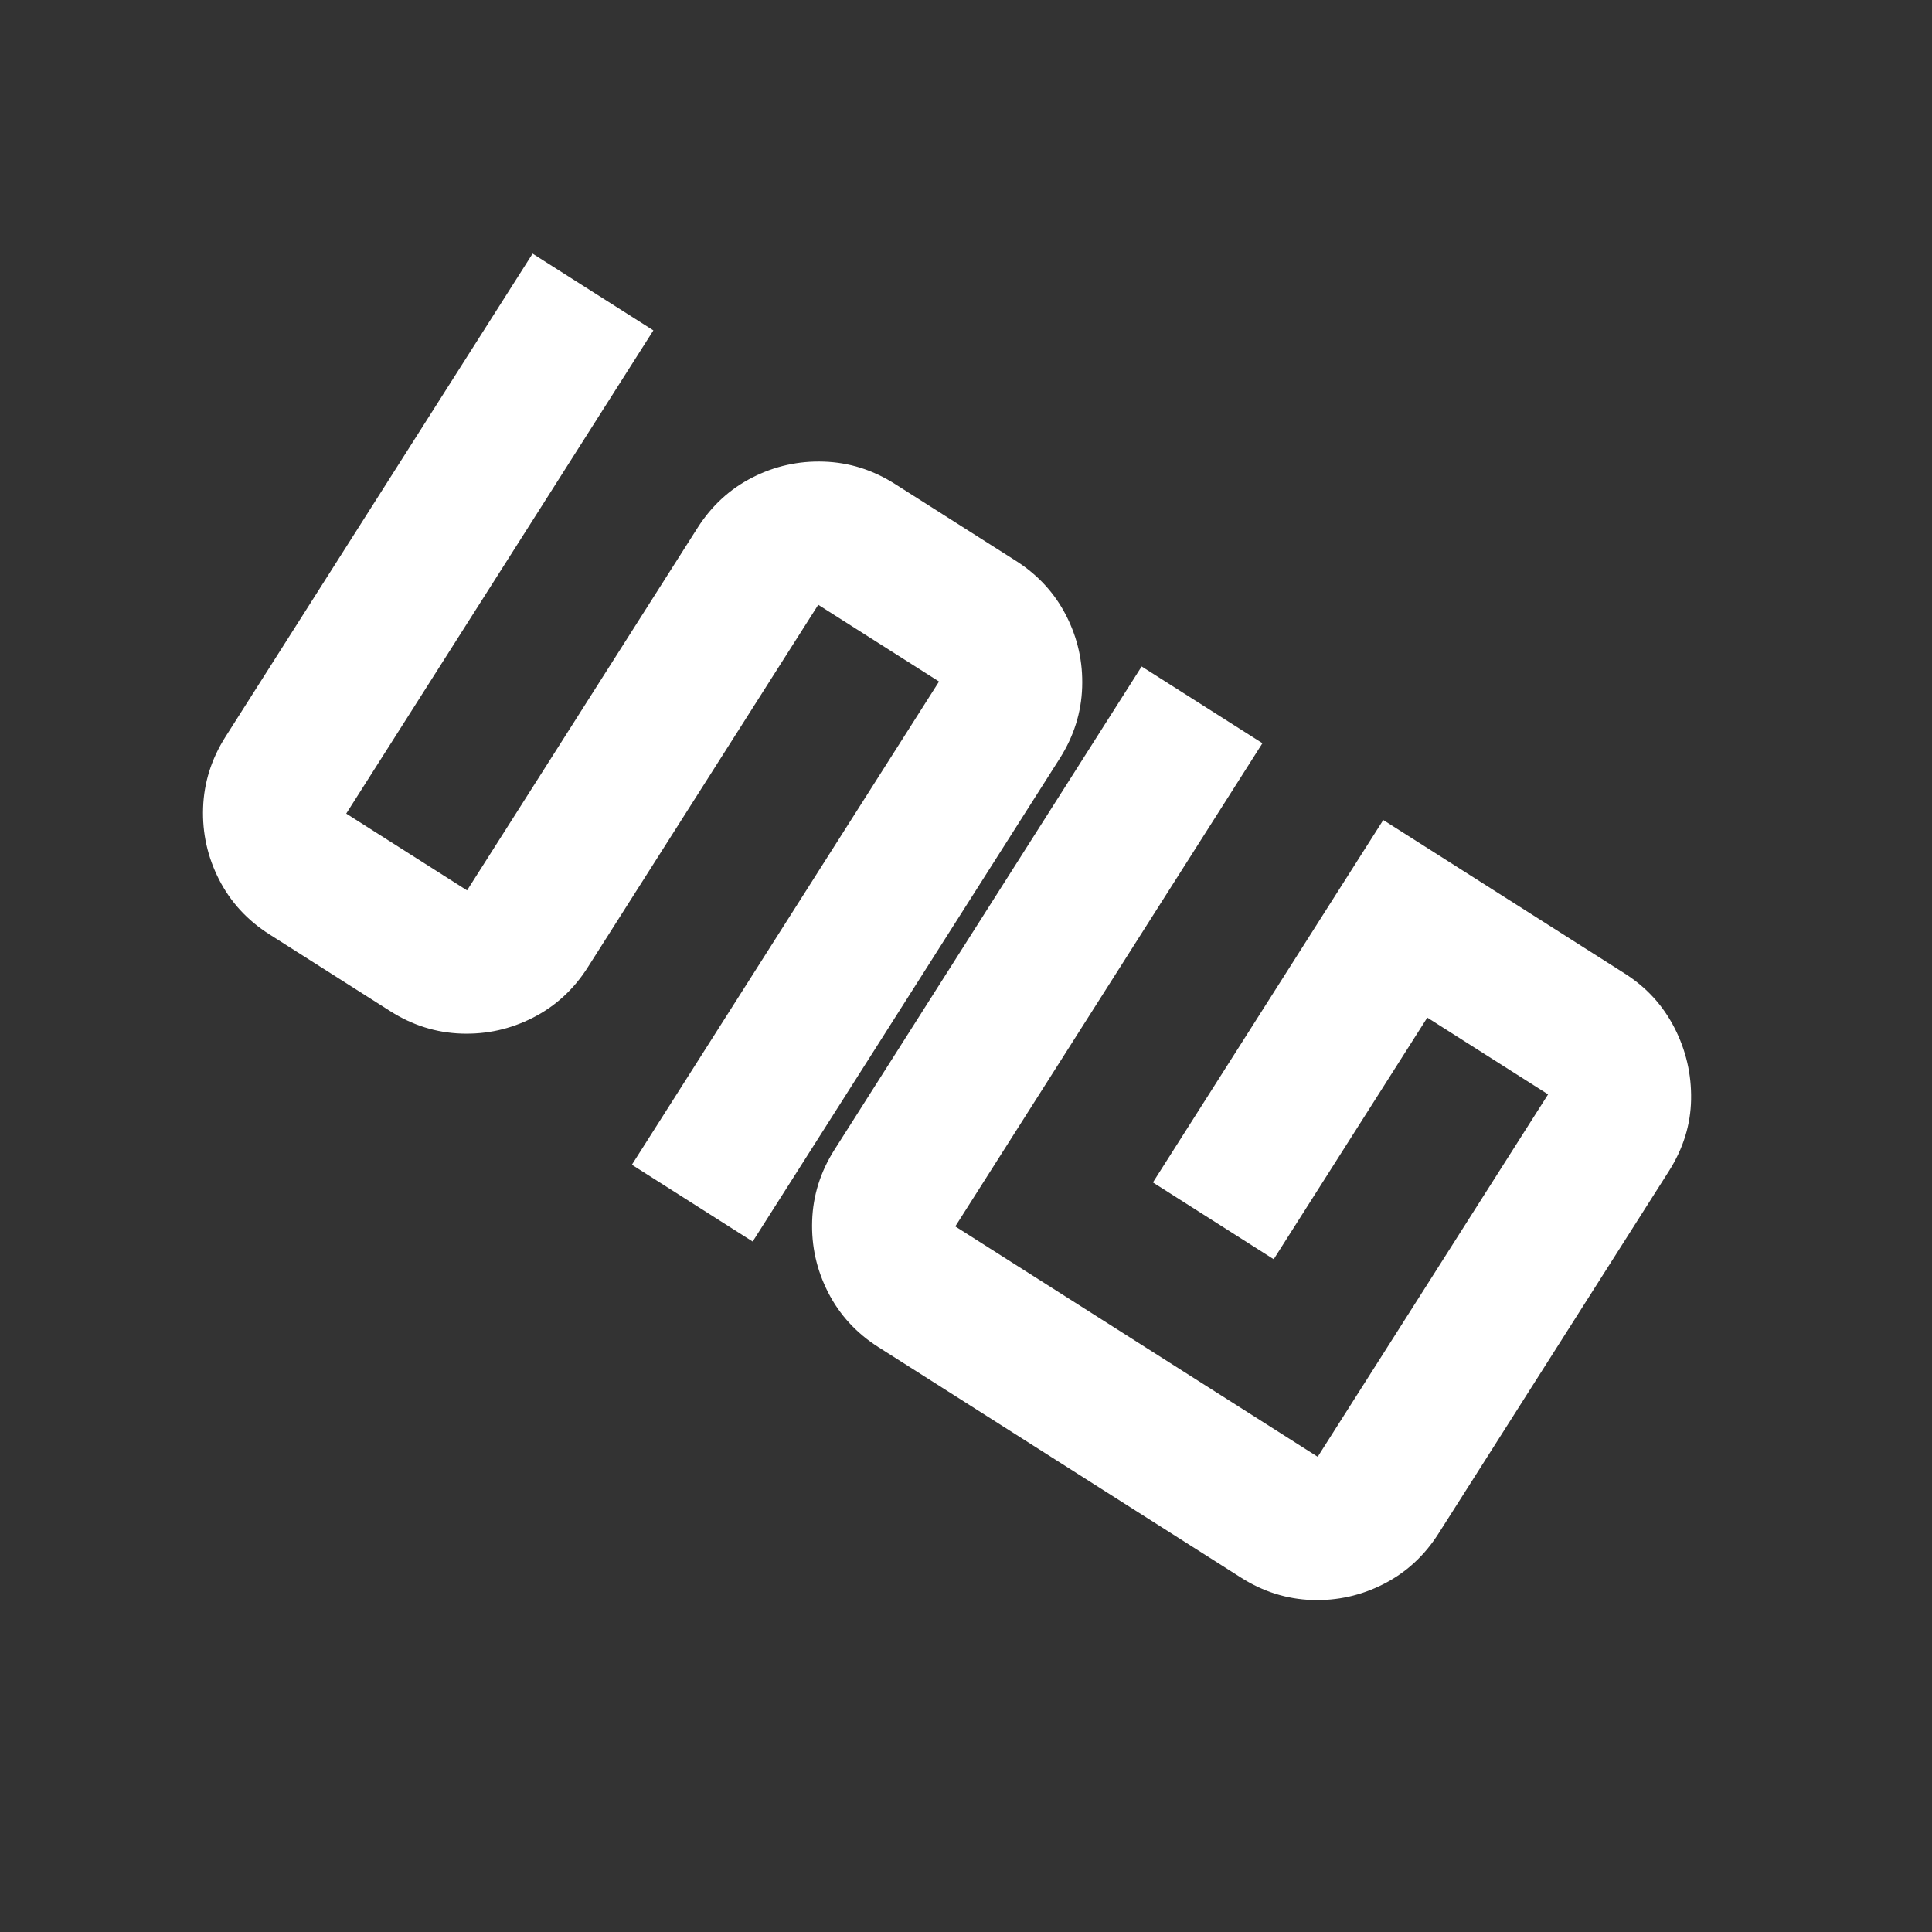 <svg xmlns="http://www.w3.org/2000/svg" xmlns:xlink="http://www.w3.org/1999/xlink" width="1000" zoomAndPan="magnify" viewBox="0 0 750 750" height="1000" preserveAspectRatio="xMidYMid meet" version="1.0"><rect x="0" y="0" width="750" height="750" fill="#333333" stroke="none"/><defs><g/><clipPath id="2b6e0c5203"><path d="M 0.922 0.719 L 512 0.719 L 512 480 L 0.922 480 Z M 0.922 0.719 " clip-rule="nonzero"/></clipPath><clipPath id="8d8e071efc"><rect x="0" width="512" y="0" height="480"/></clipPath><clipPath id="da6a3b85d3"><path d="M 237 161 L 747.801 161 L 747.801 640.078 L 237 640.078 Z M 237 161 " clip-rule="nonzero"/></clipPath><clipPath id="268a64f924"><rect x="0" width="511" y="0" height="480"/></clipPath><clipPath id="8cd378c59a"><rect x="0" width="748" y="0" height="641"/></clipPath></defs><g transform="matrix(1, 0, 0, 1, 1, 54)"><g clip-path="url(#8cd378c59a)"><g clip-path="url(#2b6e0c5203)"><g transform="matrix(1, 0, 0, 1, -0, -0)"><g clip-path="url(#8d8e071efc)"><g fill="#ffffff" fill-opacity="1"><g transform="translate(283.734, 439.682)"><g><path d="M -77.984 -395.219 L -31.094 -365.422 L -150.328 -177.844 L -103.422 -148.031 L -13.984 -288.719 C -8.523 -297.32 -1.43 -303.848 7.297 -308.297 C 16.023 -312.754 25.289 -314.816 35.094 -314.484 C 44.906 -314.16 54.109 -311.266 62.703 -305.797 L 109.594 -276 C 118.188 -270.531 124.711 -263.426 129.172 -254.688 C 133.629 -245.957 135.691 -236.691 135.359 -226.891 C 135.035 -217.098 132.145 -207.898 126.688 -199.297 L 7.453 -11.719 L -39.438 -41.531 L 79.797 -229.109 L 32.906 -258.906 L -56.531 -118.219 C -61.988 -109.625 -69.082 -103.098 -77.812 -98.641 C -86.551 -94.18 -95.82 -92.117 -105.625 -92.453 C -115.438 -92.785 -124.633 -95.68 -133.219 -101.141 L -180.125 -130.953 C -188.719 -136.41 -195.242 -143.508 -199.703 -152.25 C -204.16 -160.988 -206.223 -170.254 -205.891 -180.047 C -205.566 -189.848 -202.676 -199.047 -197.219 -207.641 Z M -77.984 -395.219 "/></g></g></g></g></g></g><g clip-path="url(#da6a3b85d3)"><g transform="matrix(1, 0, 0, 1, 237, 161)"><g clip-path="url(#268a64f924)"><g fill="#ffffff" fill-opacity="1"><g transform="translate(283.168, 438.941)"><g><path d="M -77.984 -395.219 L -31.094 -365.422 L -150.328 -177.844 L -9.641 -88.422 L 79.797 -229.109 L 32.906 -258.906 L -26.719 -165.109 L -73.609 -194.922 L 15.812 -335.609 L 109.594 -276 C 118 -270.656 124.43 -263.613 128.891 -254.875 C 133.348 -246.145 135.488 -236.895 135.312 -227.125 C 135.145 -217.363 132.27 -208.086 126.688 -199.297 L 37.25 -58.609 C 31.789 -50.016 24.691 -43.488 15.953 -39.031 C 7.223 -34.57 -2.039 -32.504 -11.844 -32.828 C -21.645 -33.16 -30.844 -36.062 -39.438 -41.531 L -180.125 -130.953 C -188.719 -136.41 -195.242 -143.508 -199.703 -152.25 C -204.16 -160.988 -206.223 -170.254 -205.891 -180.047 C -205.566 -189.848 -202.676 -199.047 -197.219 -207.641 Z M -77.984 -395.219 "/></g></g></g></g></g></g></g></g></svg>